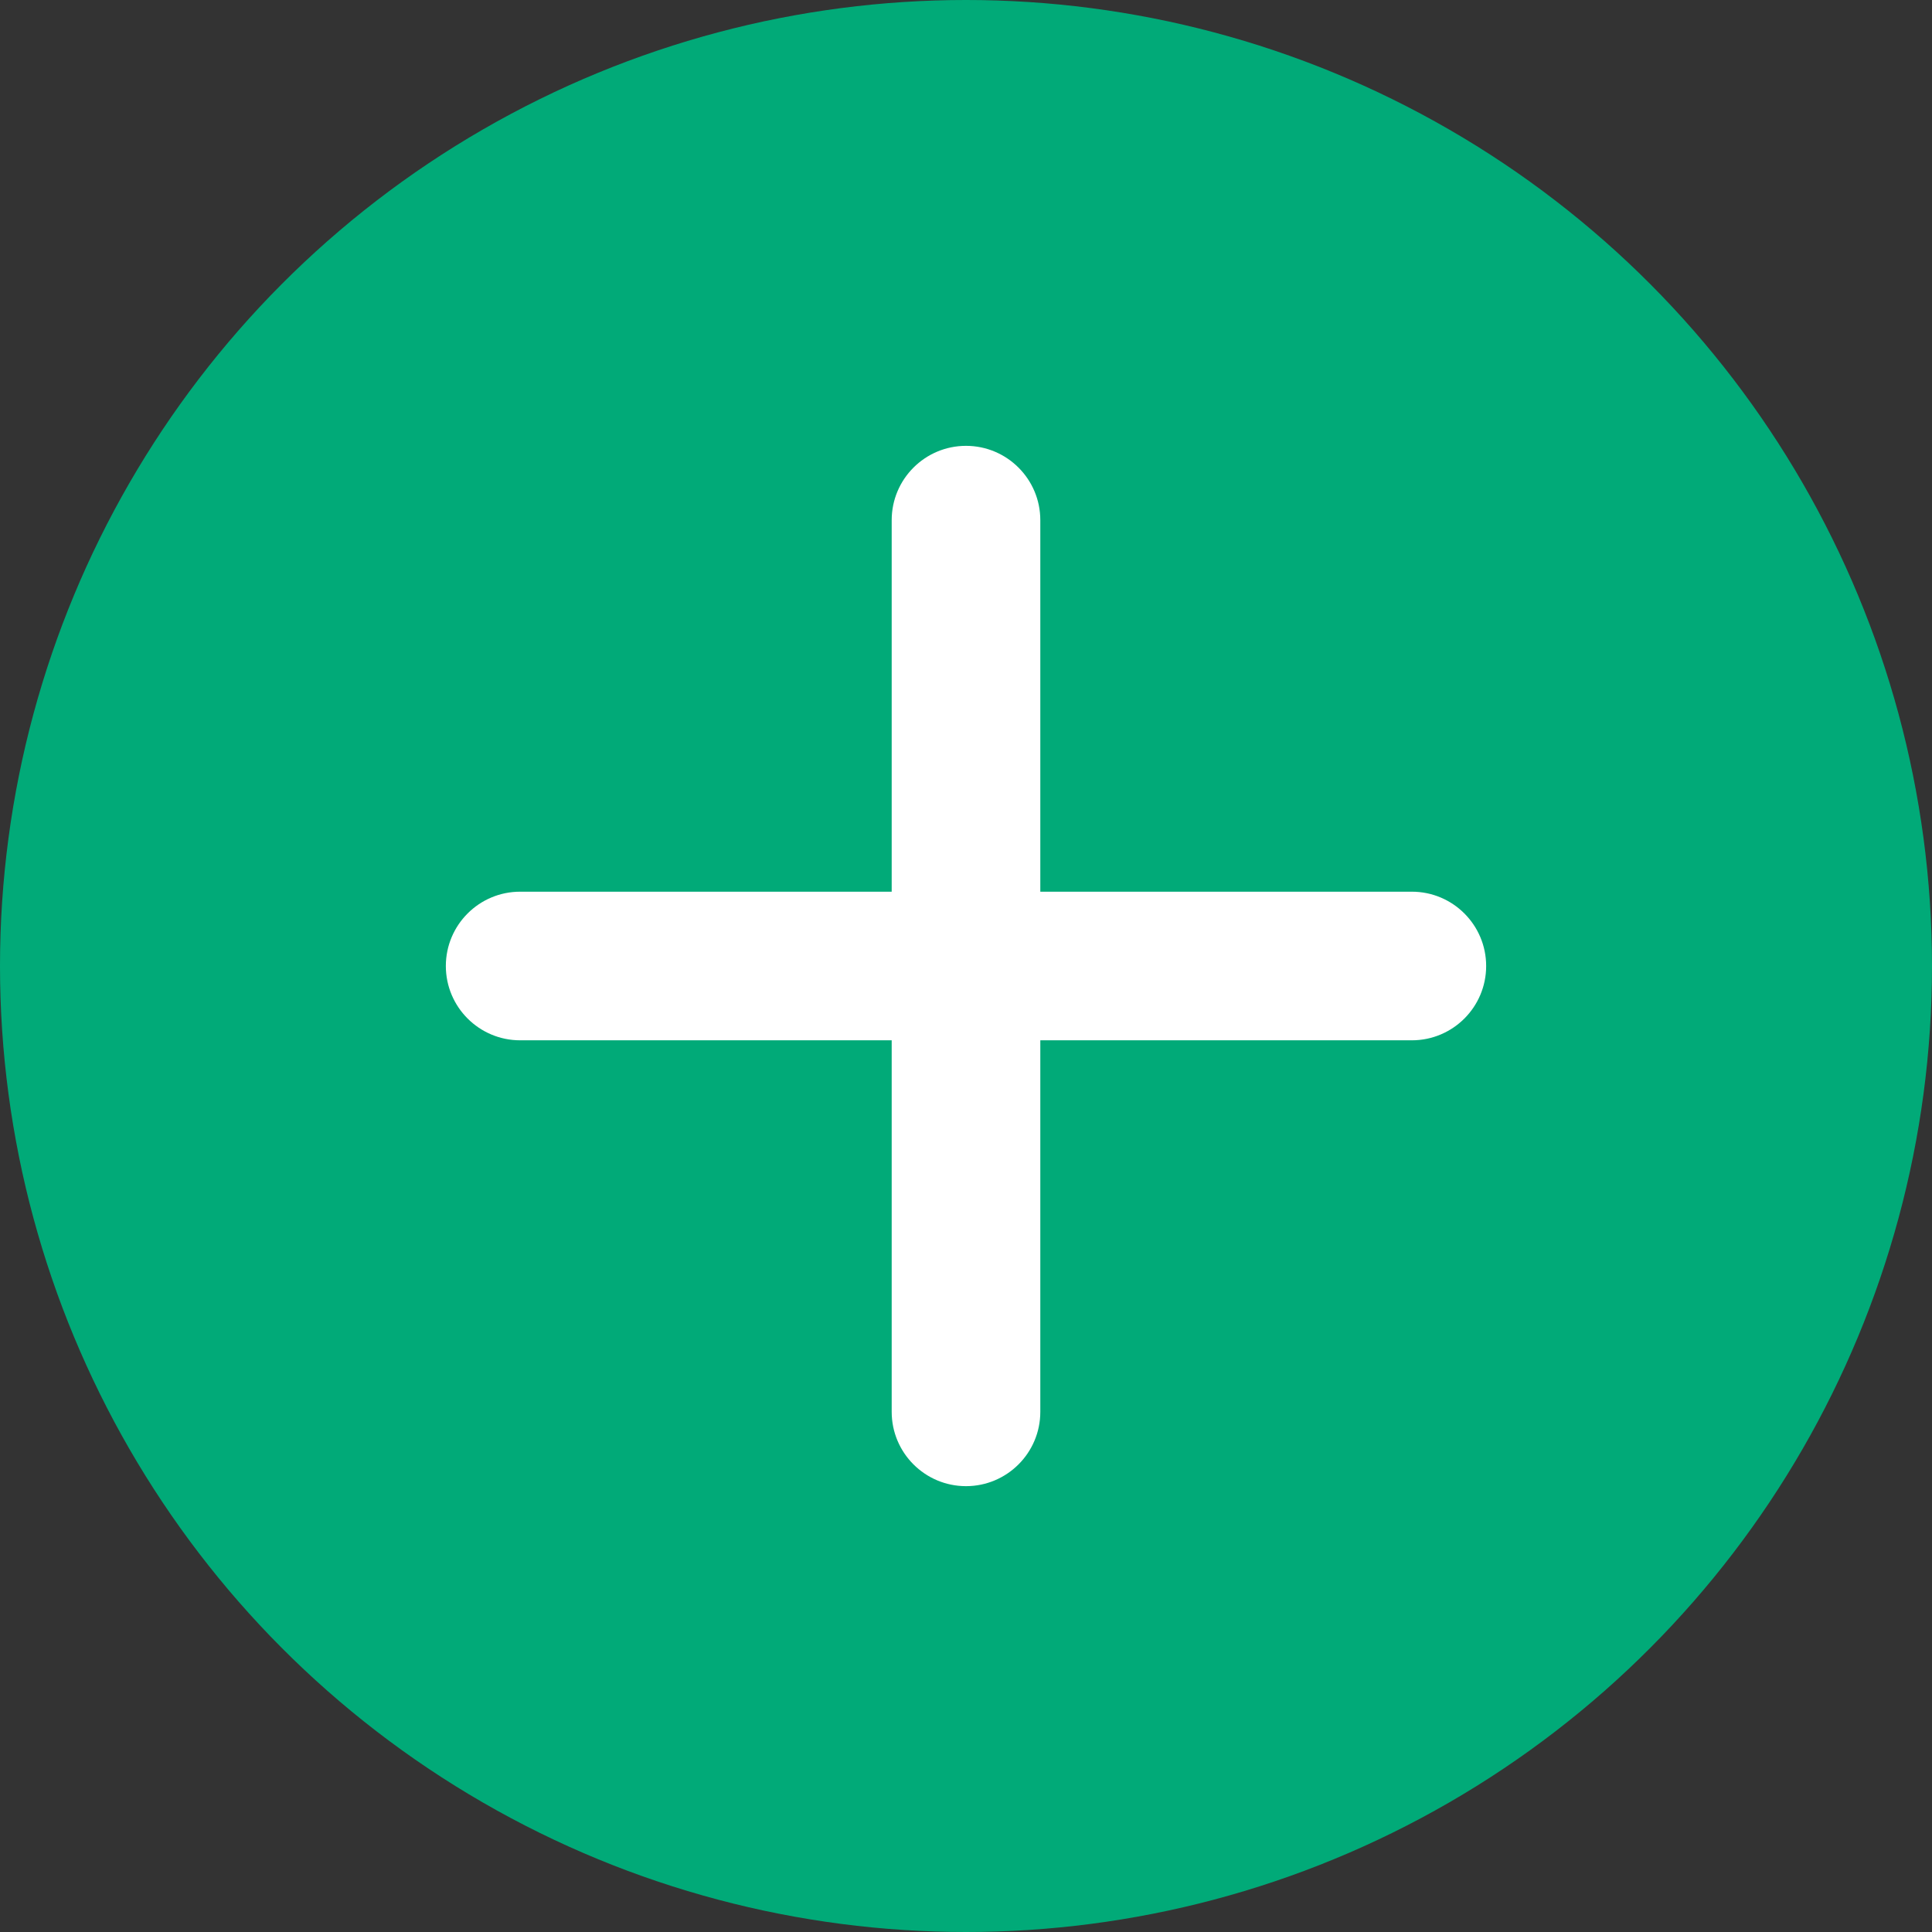 <?xml version="1.0" encoding="UTF-8"?> <svg xmlns="http://www.w3.org/2000/svg" width="26" height="26" viewBox="0 0 26 26" fill="none"><rect x="0" y="0" width="26" height="26" fill="#333333" stroke="none"/> <circle cx="13" cy="13" r="13" fill="#01AA78"></circle> <path fill-rule="evenodd" clip-rule="evenodd" d="M13 6C12.448 6 12 6.448 12 7V12H7C6.448 12 6 12.448 6 13C6 13.552 6.448 14 7 14H12V19C12 19.552 12.448 20 13 20C13.552 20 14 19.552 14 19V14H19C19.552 14 20 13.552 20 13C20 12.448 19.552 12 19 12H14V7C14 6.448 13.552 6 13 6Z" fill="white"></path> </svg> 